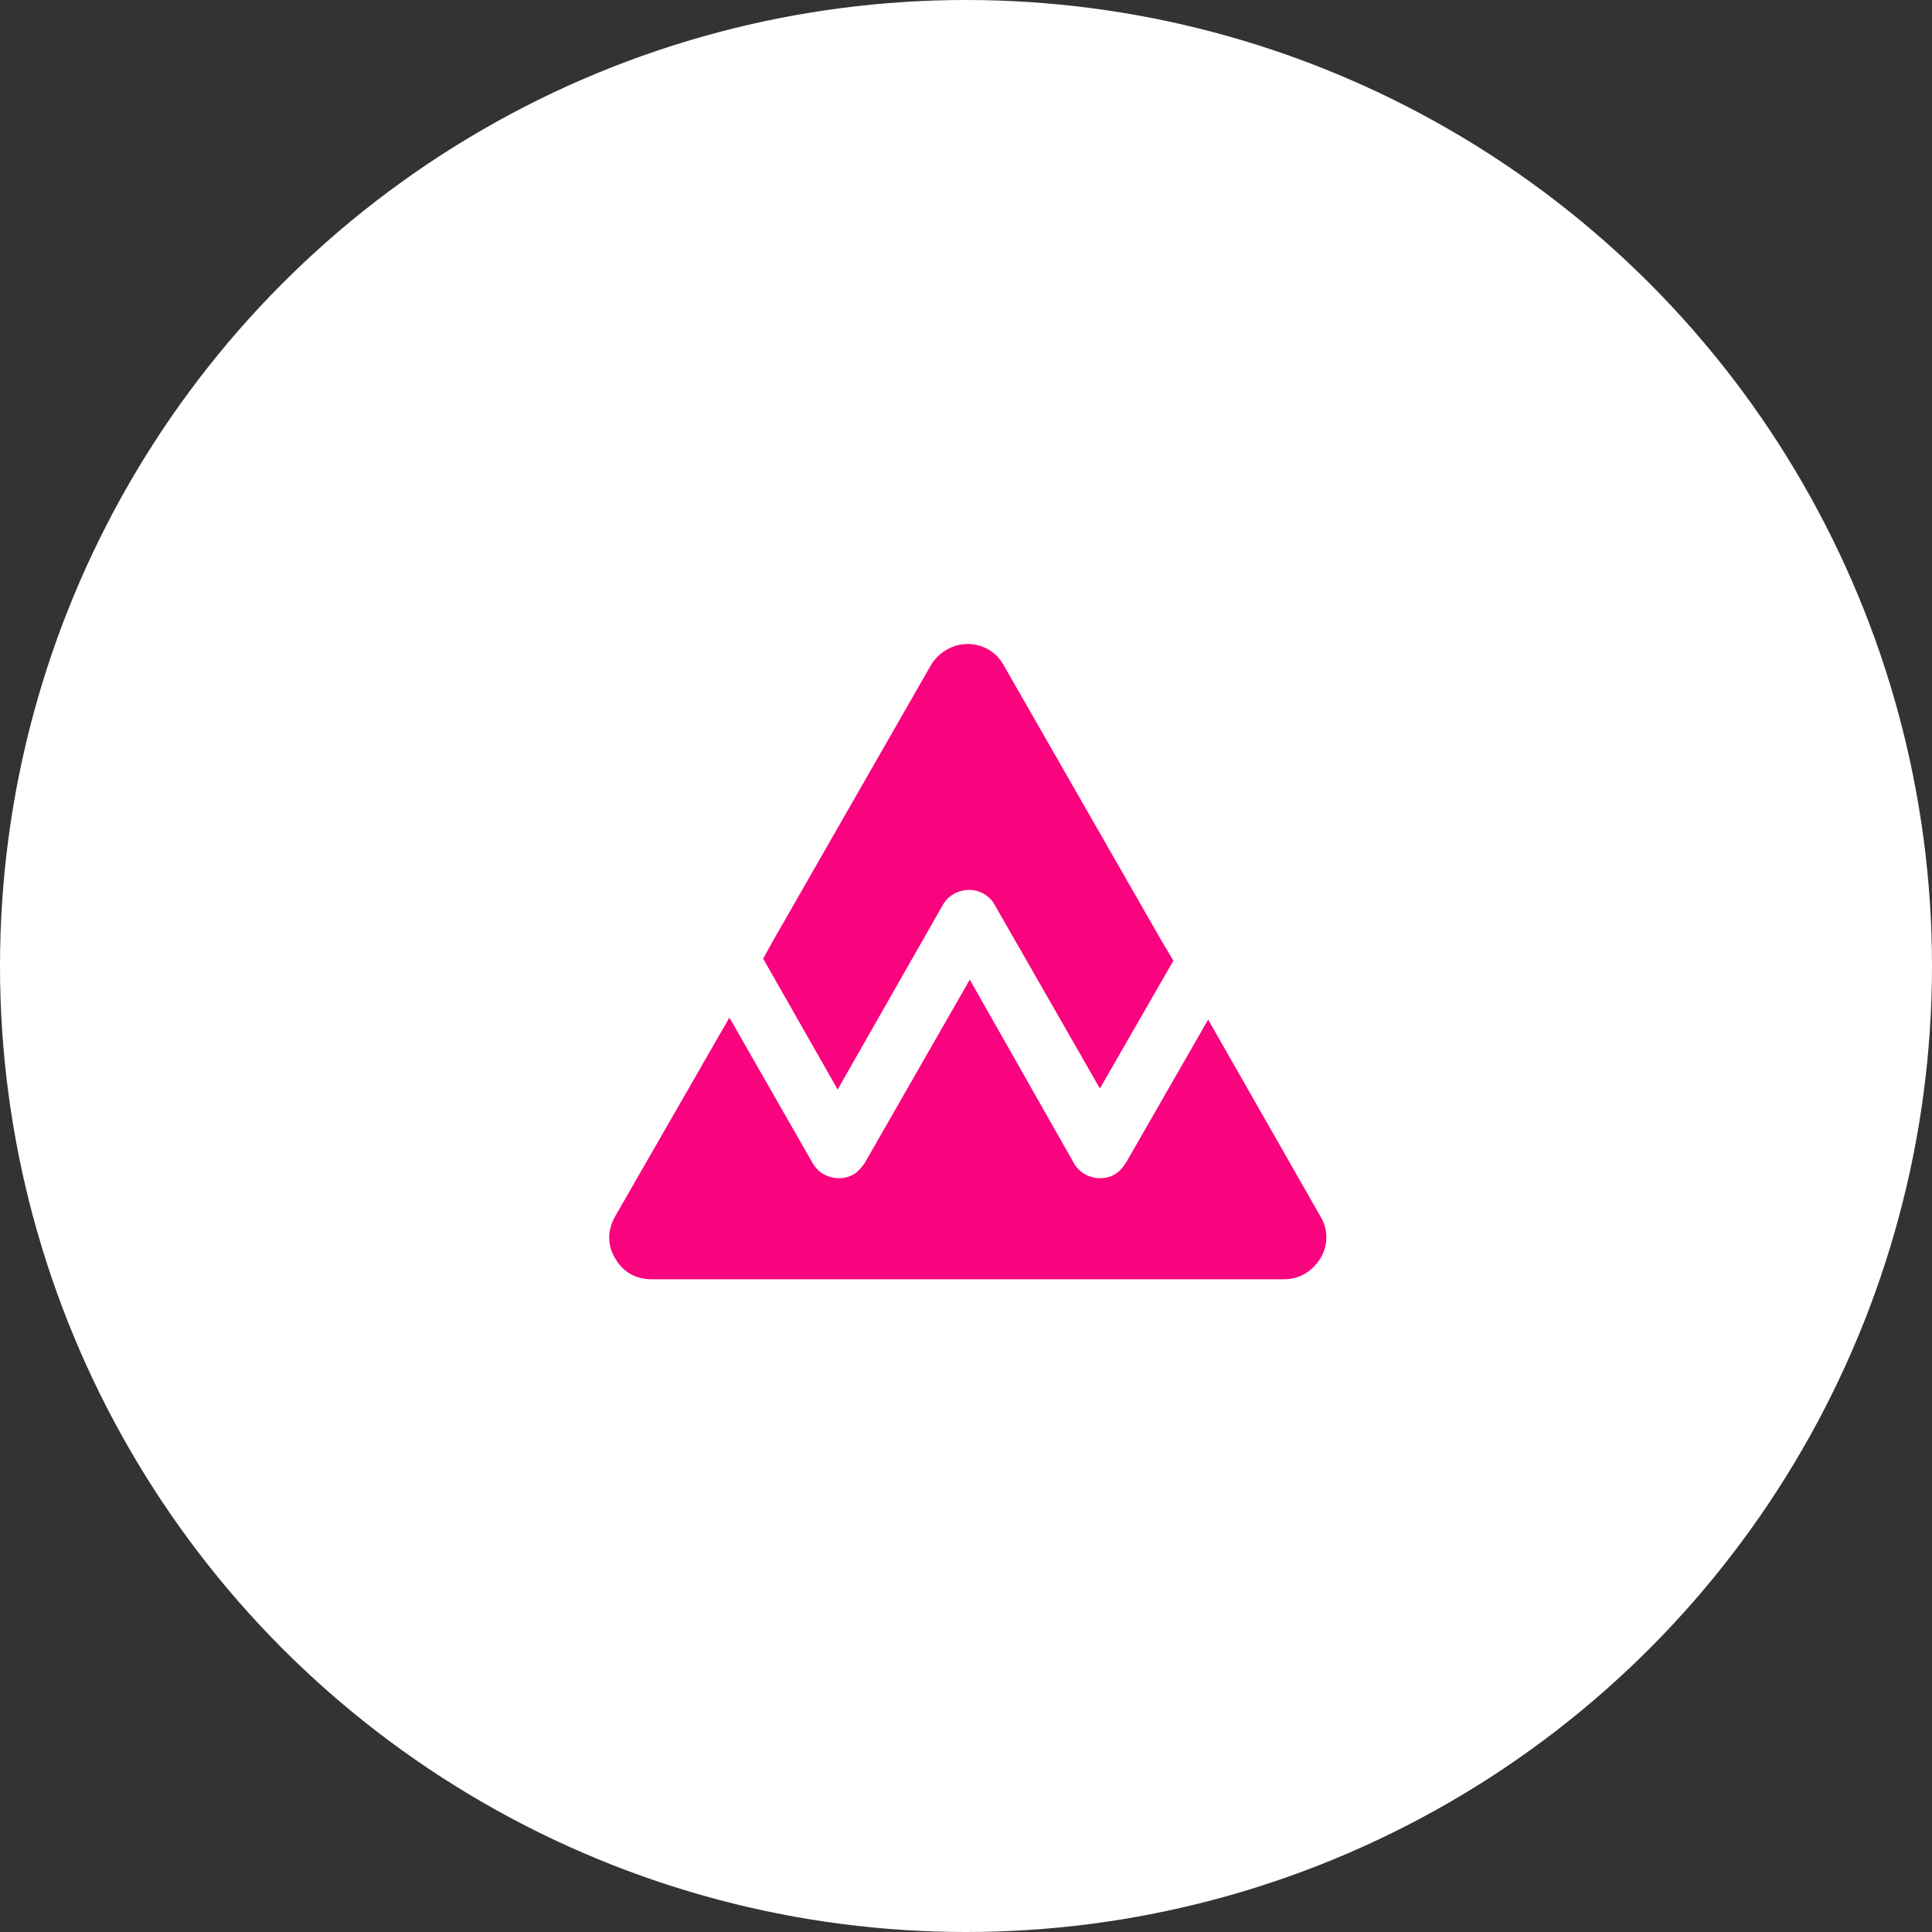 <svg width="111" height="111" viewBox="0 0 111 111" fill="none" xmlns="http://www.w3.org/2000/svg">
<rect x="0" y="0" width="111" height="111" fill="#333333" stroke="none"/>
<circle cx="55.5" cy="55.5" r="55.5" fill="white"/>
<path fill-rule="evenodd" clip-rule="evenodd" d="M53.491 38.205L44.417 54.045L43.846 55.078L48.126 62.596L54.176 51.979C54.632 51.175 55.717 50.888 56.516 51.347C56.801 51.52 57.029 51.749 57.143 51.979L63.193 62.538L67.416 55.193L66.731 54.045L57.657 38.205C57.258 37.459 56.459 37 55.602 37C54.746 37 53.947 37.459 53.491 38.205Z" fill="#FA037E"/>
<path fill-rule="evenodd" clip-rule="evenodd" d="M55.717 56.283L49.667 66.843C49.496 67.072 49.325 67.302 49.039 67.474C48.24 67.933 47.156 67.646 46.7 66.843L41.906 58.464L35.342 69.884C34.886 70.688 34.886 71.549 35.342 72.295C35.799 73.098 36.541 73.5 37.454 73.5H55.602H73.751C74.664 73.5 75.406 73.041 75.862 72.295C76.319 71.549 76.319 70.63 75.862 69.884L69.413 58.579L64.734 66.728C64.562 67.015 64.334 67.302 64.049 67.474C63.25 67.933 62.166 67.646 61.709 66.843L55.717 56.283Z" fill="#FA037E"/>
</svg>
